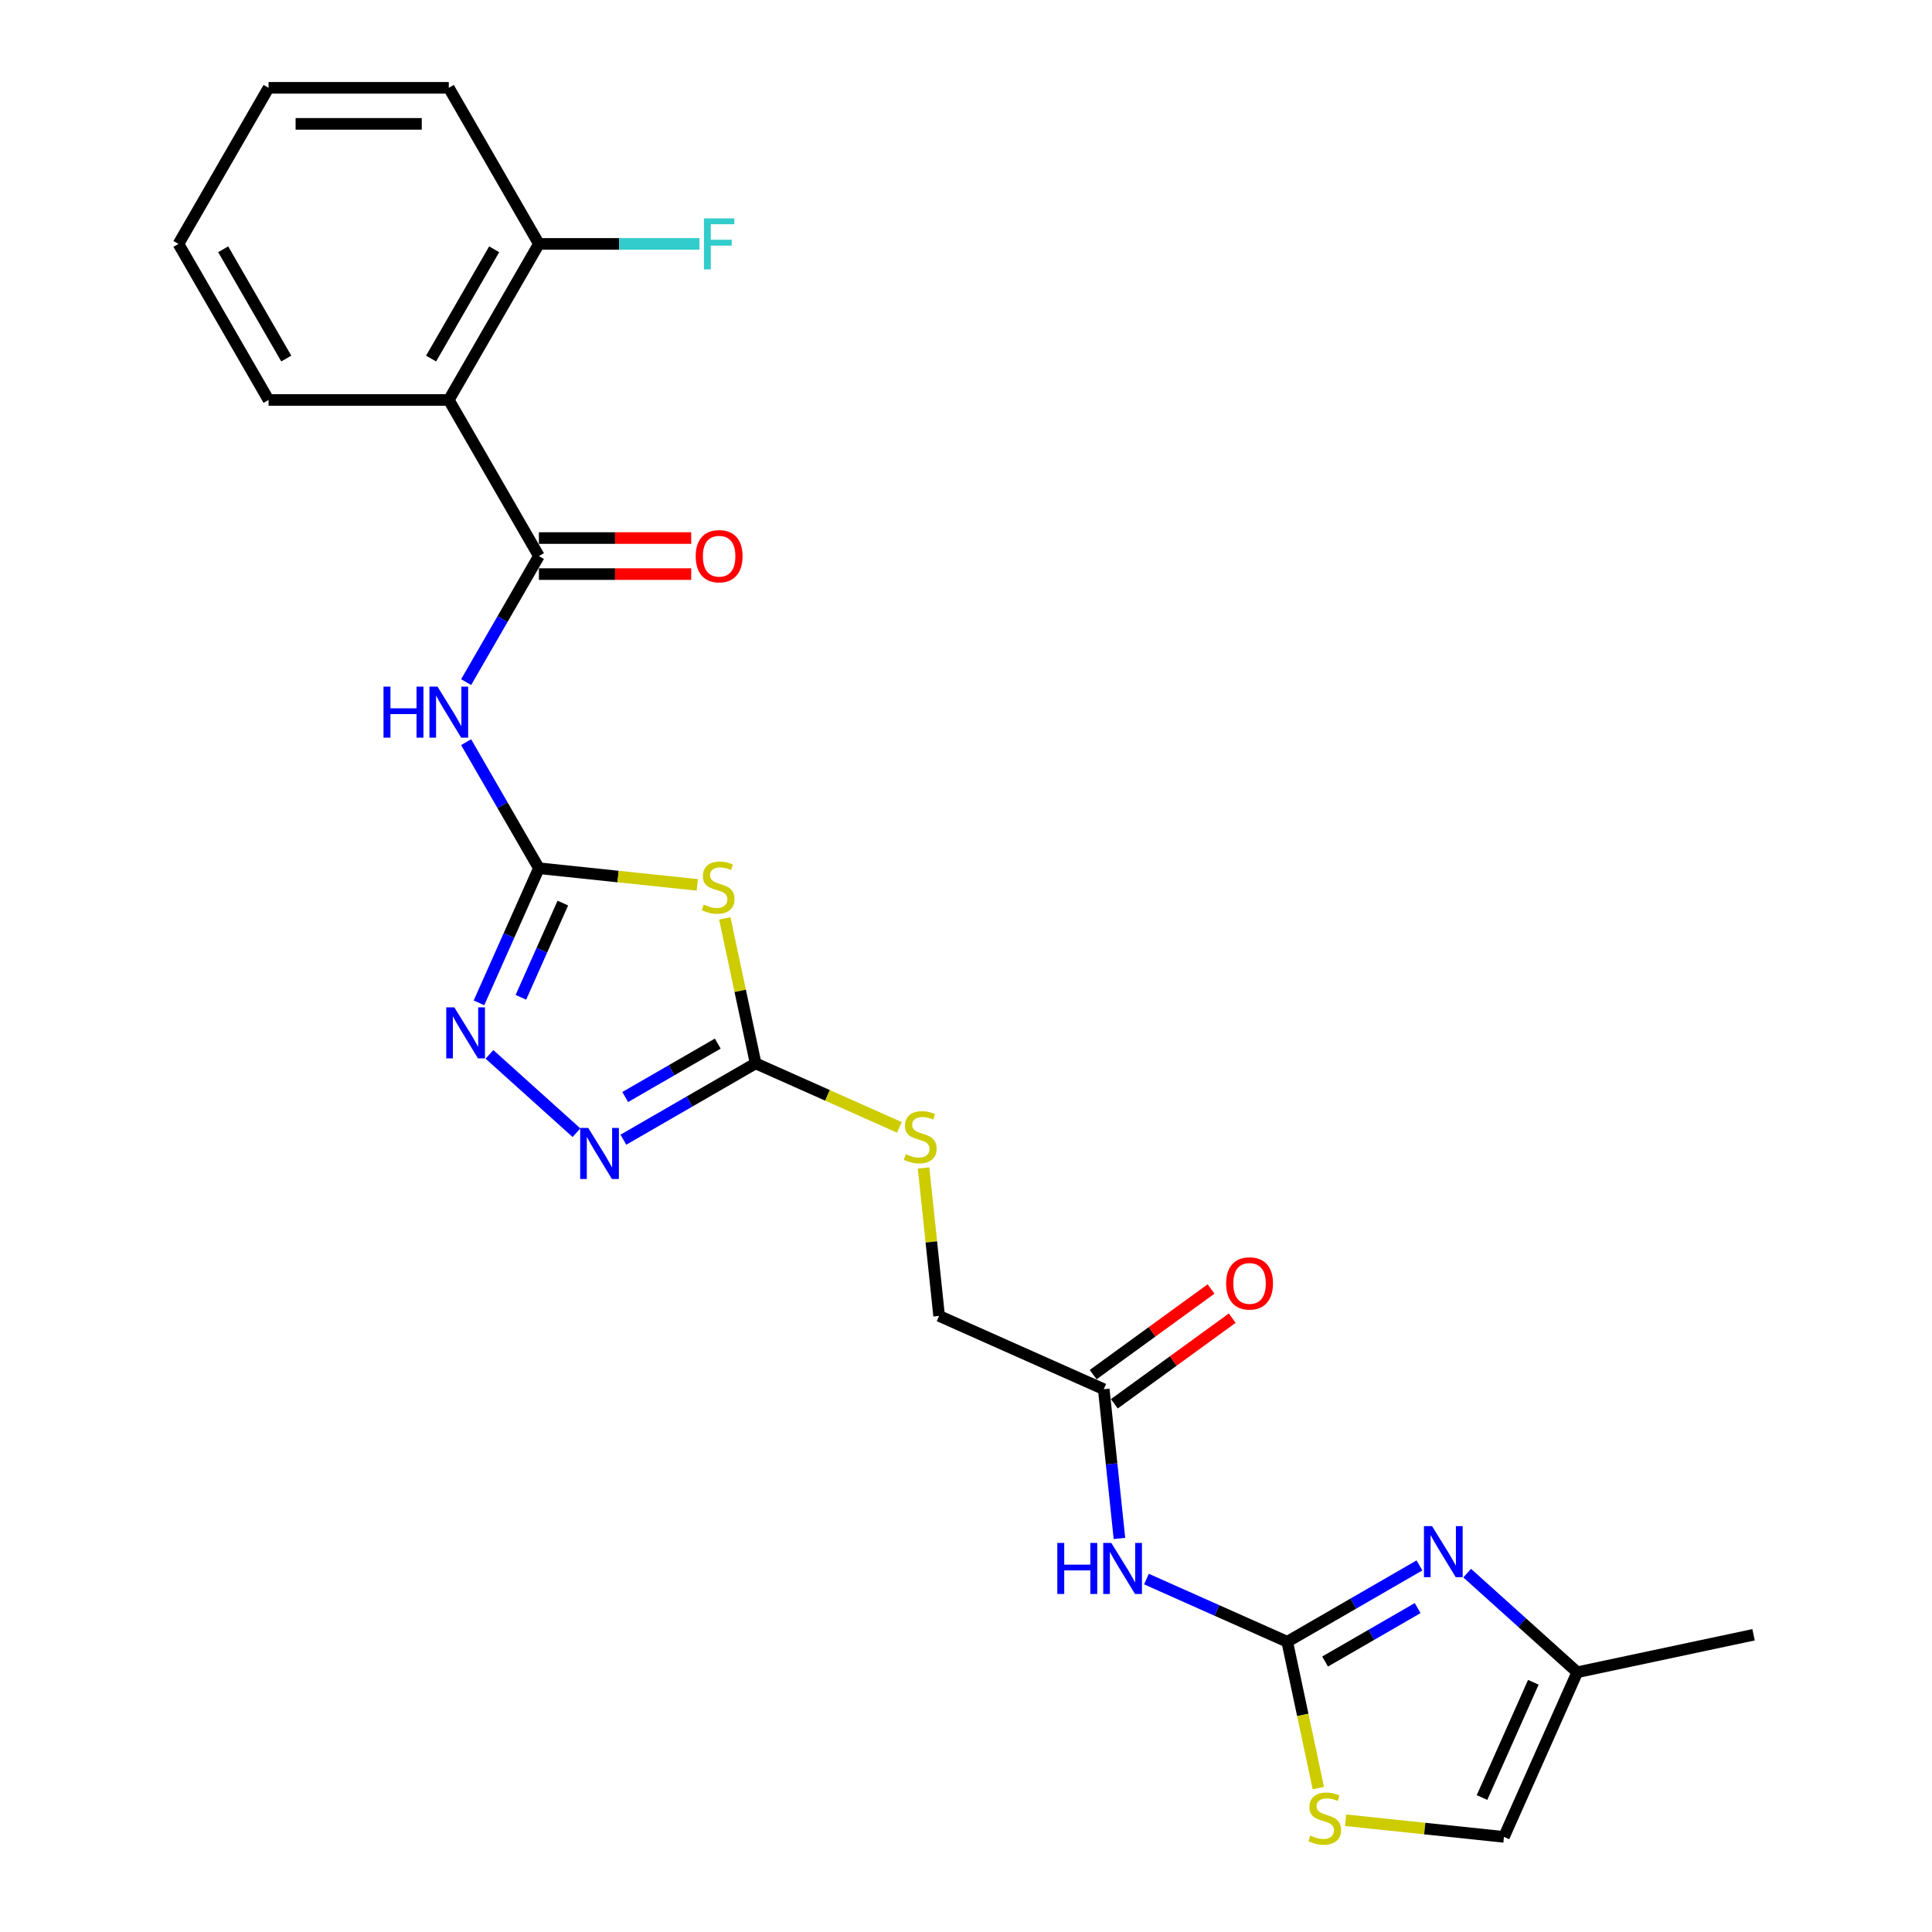<?xml version='1.0' encoding='iso-8859-1'?>
<svg version='1.1' baseProfile='full'
              xmlns='http://www.w3.org/2000/svg'
                      xmlns:rdkit='http://www.rdkit.org/xml'
                      xmlns:xlink='http://www.w3.org/1999/xlink'
                  xml:space='preserve'
width='1000px' height='1000px' viewBox='0 0 1000 1000'>
<!-- END OF HEADER -->
<rect style='opacity:1.0;fill:#FFFFFF;stroke:none' width='1000' height='1000' x='0' y='0'> </rect>
<path class='bond-0' d='M 278.938,449.395 L 319.924,453.703' style='fill:none;fill-rule:evenodd;stroke:#000000;stroke-width:6px;stroke-linecap:butt;stroke-linejoin:miter;stroke-opacity:1' />
<path class='bond-0' d='M 319.924,453.703 L 360.911,458.01' style='fill:none;fill-rule:evenodd;stroke:#CCCC00;stroke-width:6px;stroke-linecap:butt;stroke-linejoin:miter;stroke-opacity:1' />
<path class='bond-3' d='M 278.938,449.395 L 260.103,416.771' style='fill:none;fill-rule:evenodd;stroke:#000000;stroke-width:6px;stroke-linecap:butt;stroke-linejoin:miter;stroke-opacity:1' />
<path class='bond-3' d='M 260.103,416.771 L 241.268,384.148' style='fill:none;fill-rule:evenodd;stroke:#0000FF;stroke-width:6px;stroke-linecap:butt;stroke-linejoin:miter;stroke-opacity:1' />
<path class='bond-5' d='M 278.938,449.395 L 263.426,484.234' style='fill:none;fill-rule:evenodd;stroke:#000000;stroke-width:6px;stroke-linecap:butt;stroke-linejoin:miter;stroke-opacity:1' />
<path class='bond-5' d='M 263.426,484.234 L 247.915,519.074' style='fill:none;fill-rule:evenodd;stroke:#0000FF;stroke-width:6px;stroke-linecap:butt;stroke-linejoin:miter;stroke-opacity:1' />
<path class='bond-5' d='M 291.329,467.435 L 280.471,491.823' style='fill:none;fill-rule:evenodd;stroke:#000000;stroke-width:6px;stroke-linecap:butt;stroke-linejoin:miter;stroke-opacity:1' />
<path class='bond-5' d='M 280.471,491.823 L 269.612,516.211' style='fill:none;fill-rule:evenodd;stroke:#0000FF;stroke-width:6px;stroke-linecap:butt;stroke-linejoin:miter;stroke-opacity:1' />
<path class='bond-4' d='M 375.159,475.359 L 383.134,512.876' style='fill:none;fill-rule:evenodd;stroke:#CCCC00;stroke-width:6px;stroke-linecap:butt;stroke-linejoin:miter;stroke-opacity:1' />
<path class='bond-4' d='M 383.134,512.876 L 391.108,550.393' style='fill:none;fill-rule:evenodd;stroke:#000000;stroke-width:6px;stroke-linecap:butt;stroke-linejoin:miter;stroke-opacity:1' />
<path class='bond-1' d='M 666.273,849.772 L 629.838,833.55' style='fill:none;fill-rule:evenodd;stroke:#000000;stroke-width:6px;stroke-linecap:butt;stroke-linejoin:miter;stroke-opacity:1' />
<path class='bond-1' d='M 629.838,833.55 L 593.403,817.328' style='fill:none;fill-rule:evenodd;stroke:#0000FF;stroke-width:6px;stroke-linecap:butt;stroke-linejoin:miter;stroke-opacity:1' />
<path class='bond-7' d='M 666.273,849.772 L 700.492,830.015' style='fill:none;fill-rule:evenodd;stroke:#000000;stroke-width:6px;stroke-linecap:butt;stroke-linejoin:miter;stroke-opacity:1' />
<path class='bond-7' d='M 700.492,830.015 L 734.71,810.259' style='fill:none;fill-rule:evenodd;stroke:#0000FF;stroke-width:6px;stroke-linecap:butt;stroke-linejoin:miter;stroke-opacity:1' />
<path class='bond-7' d='M 685.867,860.002 L 709.82,846.173' style='fill:none;fill-rule:evenodd;stroke:#000000;stroke-width:6px;stroke-linecap:butt;stroke-linejoin:miter;stroke-opacity:1' />
<path class='bond-7' d='M 709.82,846.173 L 733.773,832.344' style='fill:none;fill-rule:evenodd;stroke:#0000FF;stroke-width:6px;stroke-linecap:butt;stroke-linejoin:miter;stroke-opacity:1' />
<path class='bond-10' d='M 666.273,849.772 L 674.323,887.643' style='fill:none;fill-rule:evenodd;stroke:#000000;stroke-width:6px;stroke-linecap:butt;stroke-linejoin:miter;stroke-opacity:1' />
<path class='bond-10' d='M 674.323,887.643 L 682.373,925.515' style='fill:none;fill-rule:evenodd;stroke:#CCCC00;stroke-width:6px;stroke-linecap:butt;stroke-linejoin:miter;stroke-opacity:1' />
<path class='bond-2' d='M 278.938,287.819 L 260.103,320.442' style='fill:none;fill-rule:evenodd;stroke:#000000;stroke-width:6px;stroke-linecap:butt;stroke-linejoin:miter;stroke-opacity:1' />
<path class='bond-2' d='M 260.103,320.442 L 241.268,353.065' style='fill:none;fill-rule:evenodd;stroke:#0000FF;stroke-width:6px;stroke-linecap:butt;stroke-linejoin:miter;stroke-opacity:1' />
<path class='bond-8' d='M 278.938,287.819 L 232.295,207.031' style='fill:none;fill-rule:evenodd;stroke:#000000;stroke-width:6px;stroke-linecap:butt;stroke-linejoin:miter;stroke-opacity:1' />
<path class='bond-16' d='M 278.938,297.147 L 318.351,297.147' style='fill:none;fill-rule:evenodd;stroke:#000000;stroke-width:6px;stroke-linecap:butt;stroke-linejoin:miter;stroke-opacity:1' />
<path class='bond-16' d='M 318.351,297.147 L 357.765,297.147' style='fill:none;fill-rule:evenodd;stroke:#FF0000;stroke-width:6px;stroke-linecap:butt;stroke-linejoin:miter;stroke-opacity:1' />
<path class='bond-16' d='M 278.938,278.49 L 318.351,278.49' style='fill:none;fill-rule:evenodd;stroke:#000000;stroke-width:6px;stroke-linecap:butt;stroke-linejoin:miter;stroke-opacity:1' />
<path class='bond-16' d='M 318.351,278.49 L 357.765,278.49' style='fill:none;fill-rule:evenodd;stroke:#FF0000;stroke-width:6px;stroke-linecap:butt;stroke-linejoin:miter;stroke-opacity:1' />
<path class='bond-14' d='M 391.108,550.393 L 428.318,566.96' style='fill:none;fill-rule:evenodd;stroke:#000000;stroke-width:6px;stroke-linecap:butt;stroke-linejoin:miter;stroke-opacity:1' />
<path class='bond-14' d='M 428.318,566.96 L 465.527,583.526' style='fill:none;fill-rule:evenodd;stroke:#CCCC00;stroke-width:6px;stroke-linecap:butt;stroke-linejoin:miter;stroke-opacity:1' />
<path class='bond-25' d='M 391.108,550.393 L 356.89,570.149' style='fill:none;fill-rule:evenodd;stroke:#000000;stroke-width:6px;stroke-linecap:butt;stroke-linejoin:miter;stroke-opacity:1' />
<path class='bond-25' d='M 356.89,570.149 L 322.671,589.905' style='fill:none;fill-rule:evenodd;stroke:#0000FF;stroke-width:6px;stroke-linecap:butt;stroke-linejoin:miter;stroke-opacity:1' />
<path class='bond-25' d='M 371.514,540.162 L 347.561,553.992' style='fill:none;fill-rule:evenodd;stroke:#000000;stroke-width:6px;stroke-linecap:butt;stroke-linejoin:miter;stroke-opacity:1' />
<path class='bond-25' d='M 347.561,553.992 L 323.608,567.821' style='fill:none;fill-rule:evenodd;stroke:#0000FF;stroke-width:6px;stroke-linecap:butt;stroke-linejoin:miter;stroke-opacity:1' />
<path class='bond-6' d='M 253.346,545.737 L 298.385,586.289' style='fill:none;fill-rule:evenodd;stroke:#0000FF;stroke-width:6px;stroke-linecap:butt;stroke-linejoin:miter;stroke-opacity:1' />
<path class='bond-11' d='M 759.412,814.25 L 787.899,839.899' style='fill:none;fill-rule:evenodd;stroke:#0000FF;stroke-width:6px;stroke-linecap:butt;stroke-linejoin:miter;stroke-opacity:1' />
<path class='bond-11' d='M 787.899,839.899 L 816.386,865.549' style='fill:none;fill-rule:evenodd;stroke:#000000;stroke-width:6px;stroke-linecap:butt;stroke-linejoin:miter;stroke-opacity:1' />
<path class='bond-15' d='M 232.295,207.031 L 278.938,126.243' style='fill:none;fill-rule:evenodd;stroke:#000000;stroke-width:6px;stroke-linecap:butt;stroke-linejoin:miter;stroke-opacity:1' />
<path class='bond-15' d='M 223.134,185.584 L 255.784,129.032' style='fill:none;fill-rule:evenodd;stroke:#000000;stroke-width:6px;stroke-linecap:butt;stroke-linejoin:miter;stroke-opacity:1' />
<path class='bond-20' d='M 232.295,207.031 L 139.009,207.031' style='fill:none;fill-rule:evenodd;stroke:#000000;stroke-width:6px;stroke-linecap:butt;stroke-linejoin:miter;stroke-opacity:1' />
<path class='bond-9' d='M 579.419,796.287 L 575.36,757.671' style='fill:none;fill-rule:evenodd;stroke:#0000FF;stroke-width:6px;stroke-linecap:butt;stroke-linejoin:miter;stroke-opacity:1' />
<path class='bond-9' d='M 575.36,757.671 L 571.301,719.054' style='fill:none;fill-rule:evenodd;stroke:#000000;stroke-width:6px;stroke-linecap:butt;stroke-linejoin:miter;stroke-opacity:1' />
<path class='bond-13' d='M 696.471,942.154 L 737.457,946.462' style='fill:none;fill-rule:evenodd;stroke:#CCCC00;stroke-width:6px;stroke-linecap:butt;stroke-linejoin:miter;stroke-opacity:1' />
<path class='bond-13' d='M 737.457,946.462 L 778.444,950.77' style='fill:none;fill-rule:evenodd;stroke:#000000;stroke-width:6px;stroke-linecap:butt;stroke-linejoin:miter;stroke-opacity:1' />
<path class='bond-21' d='M 816.386,865.549 L 907.634,846.154' style='fill:none;fill-rule:evenodd;stroke:#000000;stroke-width:6px;stroke-linecap:butt;stroke-linejoin:miter;stroke-opacity:1' />
<path class='bond-27' d='M 816.386,865.549 L 778.444,950.77' style='fill:none;fill-rule:evenodd;stroke:#000000;stroke-width:6px;stroke-linecap:butt;stroke-linejoin:miter;stroke-opacity:1' />
<path class='bond-27' d='M 793.651,870.744 L 767.091,930.398' style='fill:none;fill-rule:evenodd;stroke:#000000;stroke-width:6px;stroke-linecap:butt;stroke-linejoin:miter;stroke-opacity:1' />
<path class='bond-12' d='M 571.301,719.054 L 486.08,681.111' style='fill:none;fill-rule:evenodd;stroke:#000000;stroke-width:6px;stroke-linecap:butt;stroke-linejoin:miter;stroke-opacity:1' />
<path class='bond-17' d='M 576.785,726.601 L 607.29,704.437' style='fill:none;fill-rule:evenodd;stroke:#000000;stroke-width:6px;stroke-linecap:butt;stroke-linejoin:miter;stroke-opacity:1' />
<path class='bond-17' d='M 607.29,704.437 L 637.795,682.274' style='fill:none;fill-rule:evenodd;stroke:#FF0000;stroke-width:6px;stroke-linecap:butt;stroke-linejoin:miter;stroke-opacity:1' />
<path class='bond-17' d='M 565.818,711.507 L 596.323,689.343' style='fill:none;fill-rule:evenodd;stroke:#000000;stroke-width:6px;stroke-linecap:butt;stroke-linejoin:miter;stroke-opacity:1' />
<path class='bond-17' d='M 596.323,689.343 L 626.829,667.18' style='fill:none;fill-rule:evenodd;stroke:#FF0000;stroke-width:6px;stroke-linecap:butt;stroke-linejoin:miter;stroke-opacity:1' />
<path class='bond-18' d='M 478.033,604.549 L 482.057,642.83' style='fill:none;fill-rule:evenodd;stroke:#CCCC00;stroke-width:6px;stroke-linecap:butt;stroke-linejoin:miter;stroke-opacity:1' />
<path class='bond-18' d='M 482.057,642.83 L 486.08,681.111' style='fill:none;fill-rule:evenodd;stroke:#000000;stroke-width:6px;stroke-linecap:butt;stroke-linejoin:miter;stroke-opacity:1' />
<path class='bond-19' d='M 278.938,126.243 L 320.488,126.243' style='fill:none;fill-rule:evenodd;stroke:#000000;stroke-width:6px;stroke-linecap:butt;stroke-linejoin:miter;stroke-opacity:1' />
<path class='bond-19' d='M 320.488,126.243 L 362.037,126.243' style='fill:none;fill-rule:evenodd;stroke:#33CCCC;stroke-width:6px;stroke-linecap:butt;stroke-linejoin:miter;stroke-opacity:1' />
<path class='bond-22' d='M 278.938,126.243 L 232.295,45.455' style='fill:none;fill-rule:evenodd;stroke:#000000;stroke-width:6px;stroke-linecap:butt;stroke-linejoin:miter;stroke-opacity:1' />
<path class='bond-23' d='M 139.009,207.031 L 92.366,126.243' style='fill:none;fill-rule:evenodd;stroke:#000000;stroke-width:6px;stroke-linecap:butt;stroke-linejoin:miter;stroke-opacity:1' />
<path class='bond-23' d='M 148.17,185.584 L 115.52,129.032' style='fill:none;fill-rule:evenodd;stroke:#000000;stroke-width:6px;stroke-linecap:butt;stroke-linejoin:miter;stroke-opacity:1' />
<path class='bond-26' d='M 232.295,45.455 L 139.009,45.455' style='fill:none;fill-rule:evenodd;stroke:#000000;stroke-width:6px;stroke-linecap:butt;stroke-linejoin:miter;stroke-opacity:1' />
<path class='bond-26' d='M 218.302,64.112 L 153.002,64.112' style='fill:none;fill-rule:evenodd;stroke:#000000;stroke-width:6px;stroke-linecap:butt;stroke-linejoin:miter;stroke-opacity:1' />
<path class='bond-24' d='M 92.366,126.243 L 139.009,45.455' style='fill:none;fill-rule:evenodd;stroke:#000000;stroke-width:6px;stroke-linecap:butt;stroke-linejoin:miter;stroke-opacity:1' />
<path  class='atom-1' d='M 364.25 468.213
Q 364.549 468.325, 365.78 468.847
Q 367.011 469.37, 368.355 469.706
Q 369.735 470.004, 371.079 470.004
Q 373.579 470.004, 375.034 468.81
Q 376.489 467.579, 376.489 465.452
Q 376.489 463.997, 375.743 463.101
Q 375.034 462.206, 373.915 461.72
Q 372.795 461.235, 370.929 460.676
Q 368.579 459.967, 367.161 459.295
Q 365.78 458.623, 364.773 457.205
Q 363.802 455.787, 363.802 453.399
Q 363.802 450.078, 366.041 448.026
Q 368.317 445.974, 372.795 445.974
Q 375.855 445.974, 379.325 447.429
L 378.467 450.302
Q 375.295 448.996, 372.907 448.996
Q 370.332 448.996, 368.915 450.078
Q 367.497 451.123, 367.534 452.952
Q 367.534 454.369, 368.243 455.228
Q 368.989 456.086, 370.034 456.571
Q 371.116 457.056, 372.907 457.616
Q 375.295 458.362, 376.713 459.108
Q 378.131 459.855, 379.139 461.385
Q 380.183 462.877, 380.183 465.452
Q 380.183 469.109, 377.721 471.086
Q 375.295 473.027, 371.228 473.027
Q 368.877 473.027, 367.086 472.504
Q 365.332 472.019, 363.243 471.161
L 364.25 468.213
' fill='#CCCC00'/>
<path  class='atom-4' d='M 198.507 355.397
L 202.089 355.397
L 202.089 366.629
L 215.597 366.629
L 215.597 355.397
L 219.179 355.397
L 219.179 381.816
L 215.597 381.816
L 215.597 369.614
L 202.089 369.614
L 202.089 381.816
L 198.507 381.816
L 198.507 355.397
' fill='#0000FF'/>
<path  class='atom-4' d='M 226.455 355.397
L 235.112 369.39
Q 235.971 370.771, 237.351 373.271
Q 238.732 375.771, 238.807 375.92
L 238.807 355.397
L 242.314 355.397
L 242.314 381.816
L 238.695 381.816
L 229.403 366.517
Q 228.321 364.726, 227.164 362.674
Q 226.045 360.621, 225.709 359.987
L 225.709 381.816
L 222.276 381.816
L 222.276 355.397
L 226.455 355.397
' fill='#0000FF'/>
<path  class='atom-6' d='M 235.156 521.406
L 243.813 535.399
Q 244.671 536.78, 246.051 539.28
Q 247.432 541.78, 247.507 541.929
L 247.507 521.406
L 251.014 521.406
L 251.014 547.825
L 247.395 547.825
L 238.103 532.526
Q 237.021 530.735, 235.865 528.683
Q 234.745 526.63, 234.409 525.996
L 234.409 547.825
L 230.976 547.825
L 230.976 521.406
L 235.156 521.406
' fill='#0000FF'/>
<path  class='atom-7' d='M 304.481 583.827
L 313.138 597.82
Q 313.996 599.2, 315.376 601.7
Q 316.757 604.201, 316.832 604.35
L 316.832 583.827
L 320.339 583.827
L 320.339 610.245
L 316.72 610.245
L 307.428 594.947
Q 306.346 593.155, 305.19 591.103
Q 304.07 589.051, 303.734 588.417
L 303.734 610.245
L 300.301 610.245
L 300.301 583.827
L 304.481 583.827
' fill='#0000FF'/>
<path  class='atom-8' d='M 741.222 789.919
L 749.879 803.912
Q 750.737 805.293, 752.117 807.793
Q 753.498 810.293, 753.573 810.442
L 753.573 789.919
L 757.08 789.919
L 757.08 816.338
L 753.461 816.338
L 744.17 801.039
Q 743.087 799.248, 741.931 797.196
Q 740.811 795.143, 740.475 794.509
L 740.475 816.338
L 737.042 816.338
L 737.042 789.919
L 741.222 789.919
' fill='#0000FF'/>
<path  class='atom-10' d='M 547.264 798.619
L 550.846 798.619
L 550.846 809.851
L 564.354 809.851
L 564.354 798.619
L 567.936 798.619
L 567.936 825.038
L 564.354 825.038
L 564.354 812.836
L 550.846 812.836
L 550.846 825.038
L 547.264 825.038
L 547.264 798.619
' fill='#0000FF'/>
<path  class='atom-10' d='M 575.213 798.619
L 583.87 812.612
Q 584.728 813.993, 586.108 816.493
Q 587.489 818.993, 587.564 819.142
L 587.564 798.619
L 591.071 798.619
L 591.071 825.038
L 587.452 825.038
L 578.161 809.739
Q 577.078 807.948, 575.922 805.896
Q 574.802 803.843, 574.466 803.209
L 574.466 825.038
L 571.033 825.038
L 571.033 798.619
L 575.213 798.619
' fill='#0000FF'/>
<path  class='atom-11' d='M 678.206 950.086
Q 678.504 950.198, 679.736 950.721
Q 680.967 951.243, 682.31 951.579
Q 683.691 951.877, 685.034 951.877
Q 687.534 951.877, 688.99 950.683
Q 690.445 949.452, 690.445 947.325
Q 690.445 945.87, 689.699 944.974
Q 688.99 944.079, 687.87 943.594
Q 686.751 943.109, 684.885 942.549
Q 682.534 941.84, 681.116 941.168
Q 679.736 940.497, 678.728 939.079
Q 677.758 937.661, 677.758 935.273
Q 677.758 931.952, 679.997 929.899
Q 682.273 927.847, 686.751 927.847
Q 689.81 927.847, 693.281 929.302
L 692.423 932.175
Q 689.251 930.869, 686.863 930.869
Q 684.288 930.869, 682.87 931.952
Q 681.452 932.996, 681.489 934.825
Q 681.489 936.243, 682.198 937.101
Q 682.945 937.959, 683.989 938.444
Q 685.072 938.929, 686.863 939.489
Q 689.251 940.235, 690.669 940.982
Q 692.087 941.728, 693.094 943.258
Q 694.139 944.75, 694.139 947.325
Q 694.139 950.982, 691.676 952.96
Q 689.251 954.9, 685.184 954.9
Q 682.833 954.9, 681.042 954.378
Q 679.288 953.892, 677.198 953.034
L 678.206 950.086
' fill='#CCCC00'/>
<path  class='atom-15' d='M 468.866 597.403
Q 469.165 597.515, 470.396 598.038
Q 471.628 598.56, 472.971 598.896
Q 474.352 599.194, 475.695 599.194
Q 478.195 599.194, 479.65 598
Q 481.106 596.769, 481.106 594.642
Q 481.106 593.187, 480.359 592.291
Q 479.65 591.396, 478.531 590.911
Q 477.411 590.426, 475.546 589.866
Q 473.195 589.157, 471.777 588.485
Q 470.396 587.814, 469.389 586.396
Q 468.419 584.978, 468.419 582.59
Q 468.419 579.269, 470.658 577.216
Q 472.934 575.164, 477.411 575.164
Q 480.471 575.164, 483.941 576.619
L 483.083 579.492
Q 479.911 578.186, 477.523 578.186
Q 474.949 578.186, 473.531 579.269
Q 472.113 580.313, 472.15 582.142
Q 472.15 583.56, 472.859 584.418
Q 473.605 585.276, 474.65 585.761
Q 475.732 586.246, 477.523 586.806
Q 479.911 587.552, 481.329 588.299
Q 482.747 589.045, 483.755 590.575
Q 484.8 592.067, 484.8 594.642
Q 484.8 598.299, 482.337 600.277
Q 479.911 602.217, 475.844 602.217
Q 473.493 602.217, 471.702 601.695
Q 469.949 601.209, 467.859 600.351
L 468.866 597.403
' fill='#CCCC00'/>
<path  class='atom-17' d='M 360.097 287.893
Q 360.097 281.55, 363.231 278.005
Q 366.366 274.46, 372.224 274.46
Q 378.082 274.46, 381.217 278.005
Q 384.351 281.55, 384.351 287.893
Q 384.351 294.311, 381.18 297.968
Q 378.008 301.588, 372.224 301.588
Q 366.403 301.588, 363.231 297.968
Q 360.097 294.349, 360.097 287.893
M 372.224 298.602
Q 376.254 298.602, 378.418 295.916
Q 380.62 293.192, 380.62 287.893
Q 380.62 282.707, 378.418 280.095
Q 376.254 277.445, 372.224 277.445
Q 368.194 277.445, 365.993 280.057
Q 363.828 282.669, 363.828 287.893
Q 363.828 293.229, 365.993 295.916
Q 368.194 298.602, 372.224 298.602
' fill='#FF0000'/>
<path  class='atom-18' d='M 634.644 664.296
Q 634.644 657.953, 637.779 654.408
Q 640.913 650.863, 646.771 650.863
Q 652.63 650.863, 655.764 654.408
Q 658.898 657.953, 658.898 664.296
Q 658.898 670.714, 655.727 674.371
Q 652.555 677.991, 646.771 677.991
Q 640.95 677.991, 637.779 674.371
Q 634.644 670.752, 634.644 664.296
M 646.771 675.006
Q 650.801 675.006, 652.965 672.319
Q 655.167 669.595, 655.167 664.296
Q 655.167 659.11, 652.965 656.498
Q 650.801 653.848, 646.771 653.848
Q 642.741 653.848, 640.54 656.46
Q 638.376 659.072, 638.376 664.296
Q 638.376 669.632, 640.54 672.319
Q 642.741 675.006, 646.771 675.006
' fill='#FF0000'/>
<path  class='atom-20' d='M 364.369 113.033
L 380.079 113.033
L 380.079 116.056
L 367.914 116.056
L 367.914 124.078
L 378.735 124.078
L 378.735 127.138
L 367.914 127.138
L 367.914 139.452
L 364.369 139.452
L 364.369 113.033
' fill='#33CCCC'/>
</svg>
